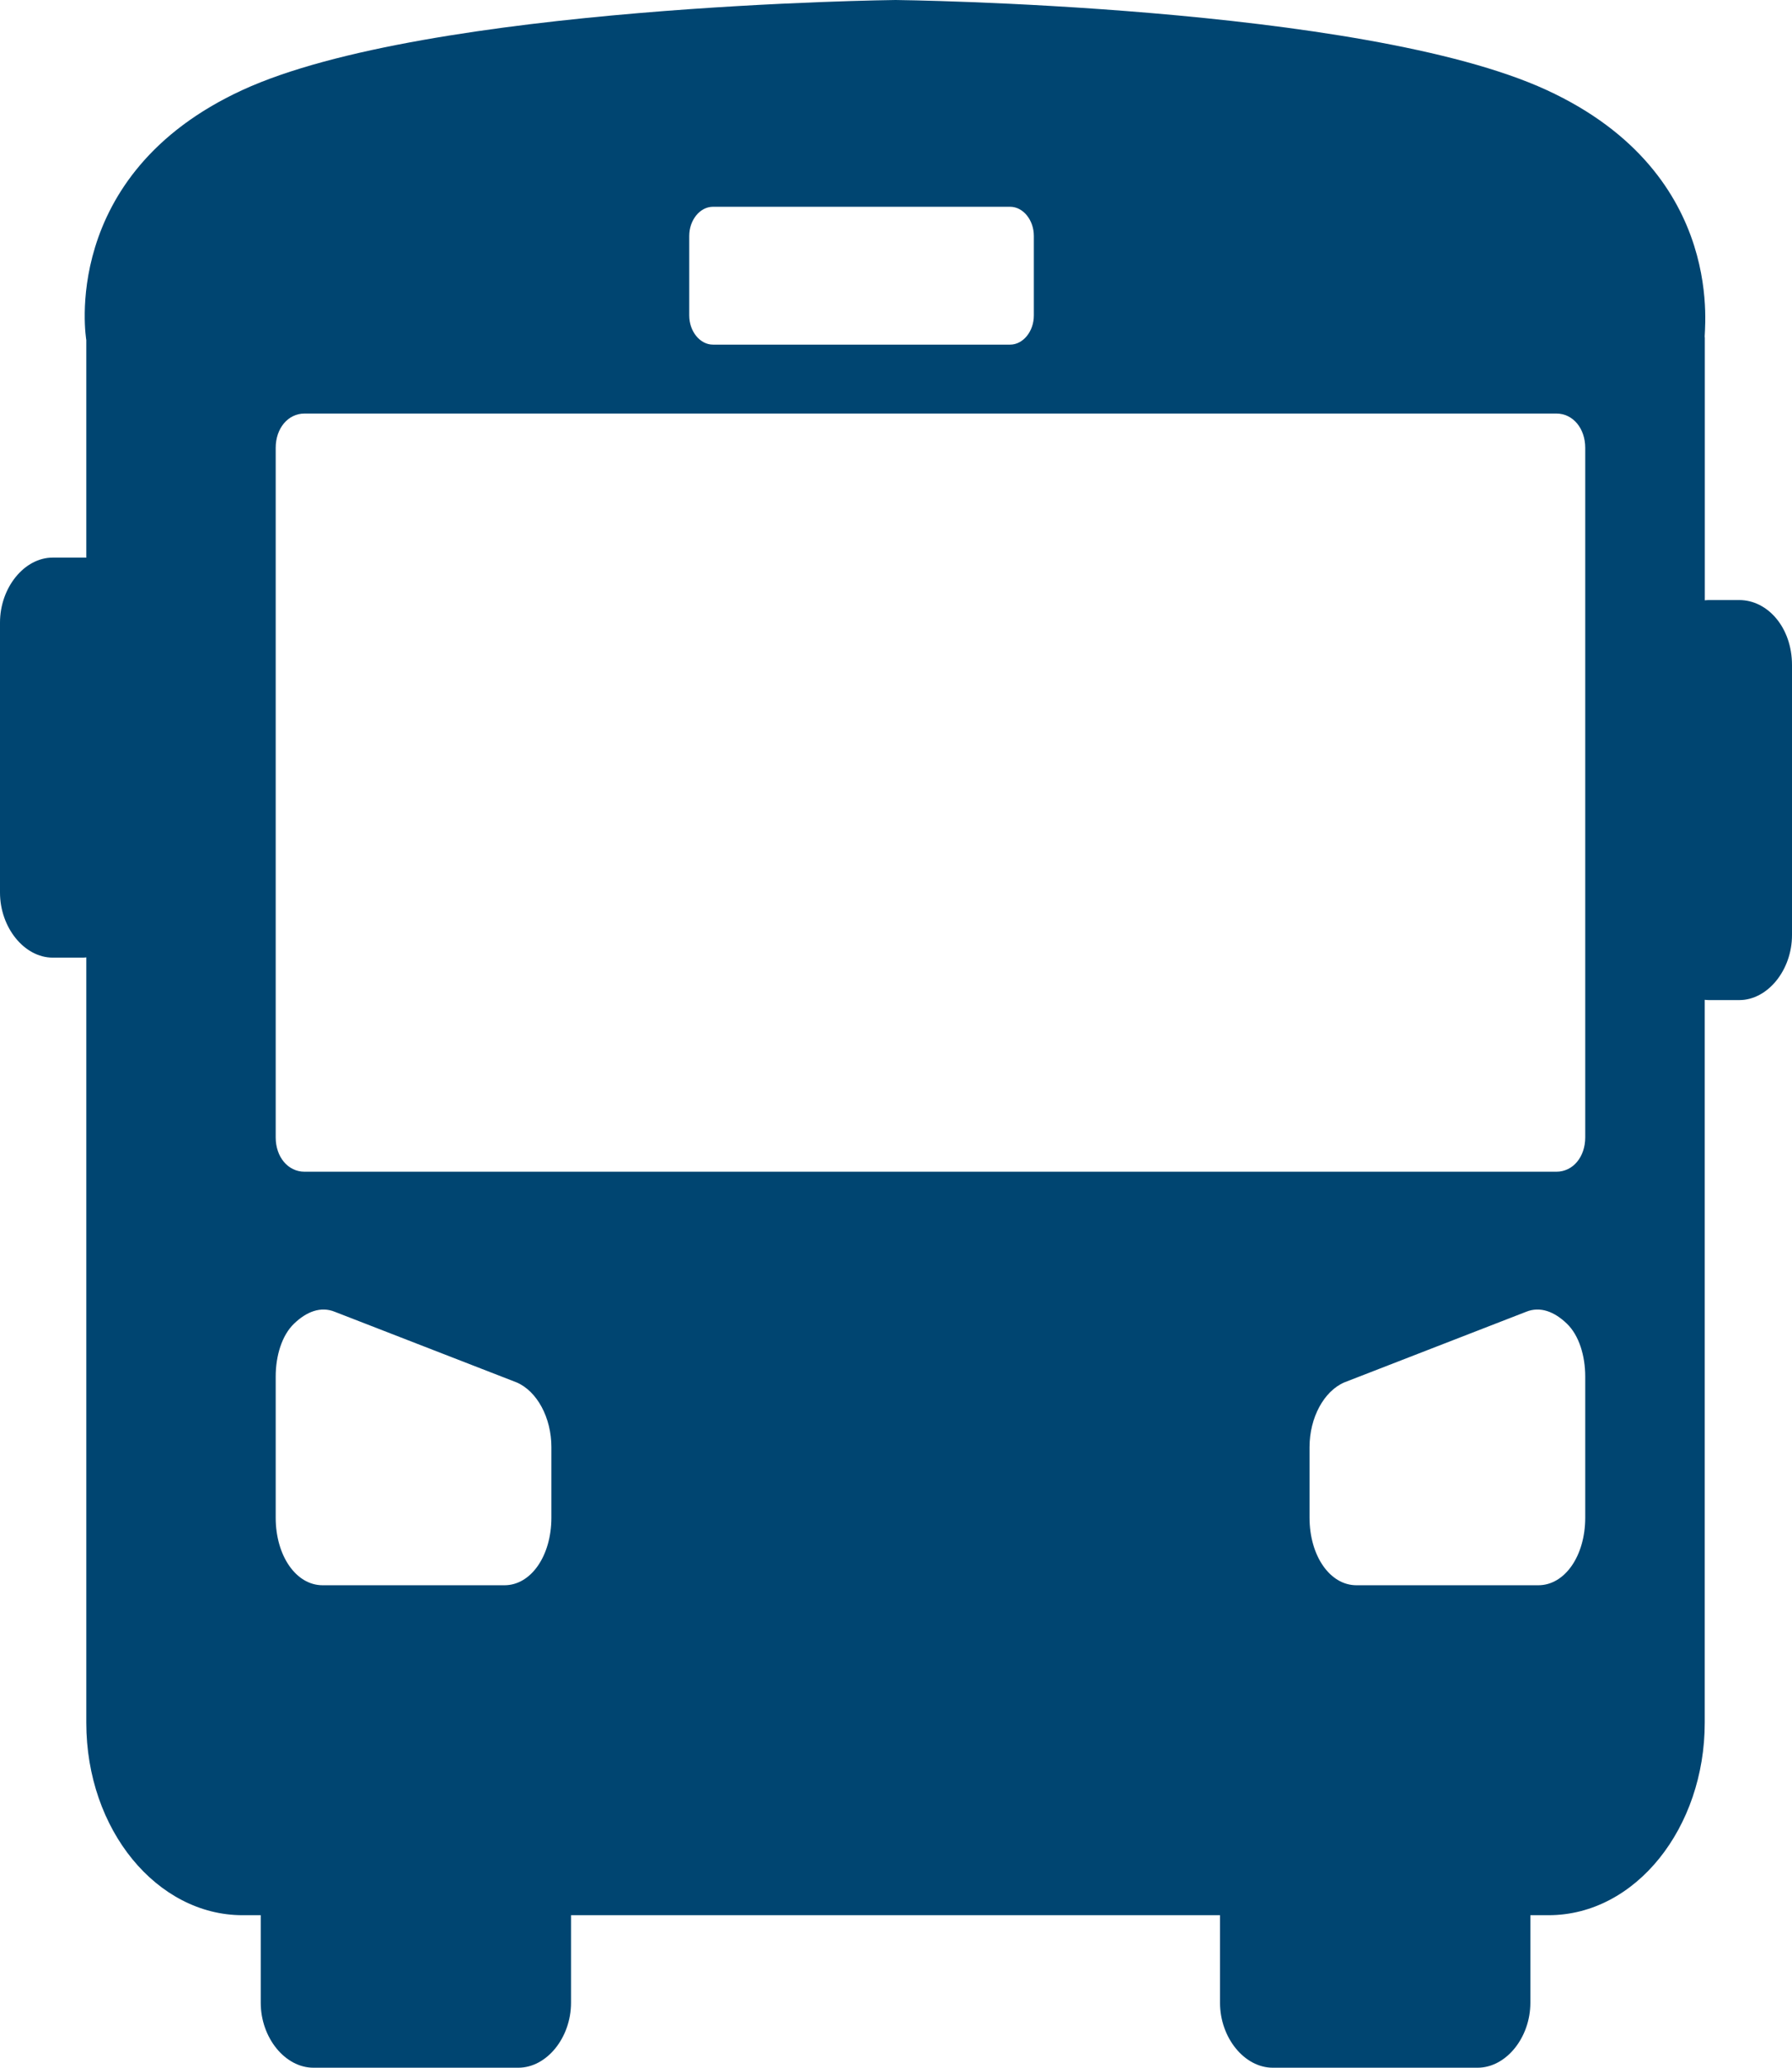 <?xml version="1.0" encoding="UTF-8"?>
<svg width="26px" height="30px" viewBox="0 0 26 30" version="1.1" xmlns="http://www.w3.org/2000/svg" xmlns:xlink="http://www.w3.org/1999/xlink">
    <title>Fill 1</title>
    <g id="naturgy-ACERTAR-CON-ENERGÍA.sketch" stroke="none" stroke-width="1" fill="none" fill-rule="evenodd">
        <g id="Naturgy---salida-4-Copy-2" transform="translate(-908, -13619)" fill="#004571">
            <path d="M930.319,13642 L927.681,13642 C927.296,13642 927,13641.573 927,13641.019 L927,13639.996 C927,13639.569 927.208,13639.185 927.504,13639.057 L930.141,13638.033 C930.348,13637.948 930.556,13638.033 930.733,13638.204 C930.911,13638.374 931,13638.673 931,13638.971 L931,13641.019 C931,13641.574 930.704,13642 930.319,13642 L930.319,13642 Z M912.418,13636 C912.179,13636 912,13635.787 912,13635.502 L912,13625.498 C912,13625.214 912.179,13625 912.418,13625 L930.582,13625 C930.821,13625 931,13625.214 931,13625.498 L931,13635.502 C931,13635.787 930.821,13636 930.582,13636 L912.418,13636 Z M915.319,13642 L912.681,13642 C912.296,13642 912,13641.573 912,13641.019 L912,13638.972 C912,13638.673 912.089,13638.374 912.267,13638.204 C912.444,13638.033 912.652,13637.948 912.859,13638.033 L915.496,13639.057 C915.793,13639.185 916,13639.569 916,13639.996 L916,13641.019 C916,13641.574 915.704,13642 915.319,13642 L915.319,13642 Z M918,13622.423 C918,13622.192 918.156,13622 918.344,13622 L922.656,13622 C922.844,13622 923,13622.192 923,13622.423 L923,13623.577 C923,13623.808 922.844,13624 922.656,13624 L918.344,13624 C918.156,13624 918,13623.808 918,13623.577 L918,13622.423 Z M933.235,13627.706 L933.235,13627.706 L932.793,13627.706 C932.774,13627.706 932.754,13627.708 932.735,13627.71 L932.735,13623.897 C932.705,13623.897 933.117,13621.539 930.439,13620.306 L930.439,13620.306 C927.761,13619.073 920.994,13619 920.994,13619 C920.994,13619 914.196,13619.073 911.518,13620.306 C908.84,13621.539 909.252,13623.933 909.252,13623.933 L909.252,13627.091 C909.247,13627.091 909.241,13627.09 909.236,13627.09 L909.236,13627.09 L908.765,13627.09 C908.353,13627.09 908,13627.525 908,13628.033 L908,13631.95 C908,13632.458 908.353,13632.894 908.765,13632.894 L909.206,13632.894 C909.222,13632.894 909.237,13632.892 909.252,13632.89 L909.252,13643.994 C909.252,13645.554 910.282,13646.787 911.518,13646.787 L911.783,13646.787 L911.783,13648.057 C911.783,13648.565 912.136,13649 912.548,13649 L915.52,13649 C915.932,13649 916.285,13648.565 916.285,13648.057 L916.285,13646.787 L925.701,13646.787 L925.701,13648.057 C925.701,13648.565 926.055,13649 926.467,13649 L929.438,13649 C929.85,13649 930.204,13648.565 930.204,13648.057 L930.204,13646.787 L930.468,13646.787 C931.734,13646.787 932.734,13645.517 932.734,13643.994 L932.734,13633.506 C932.754,13633.508 932.774,13633.51 932.793,13633.51 L933.235,13633.51 C933.647,13633.51 934,13633.075 934,13632.567 L934,13628.649 C934,13628.105 933.647,13627.706 933.235,13627.706 L933.235,13627.706 Z" id="Fill-1"></path>
        </g>
    </g>
</svg>